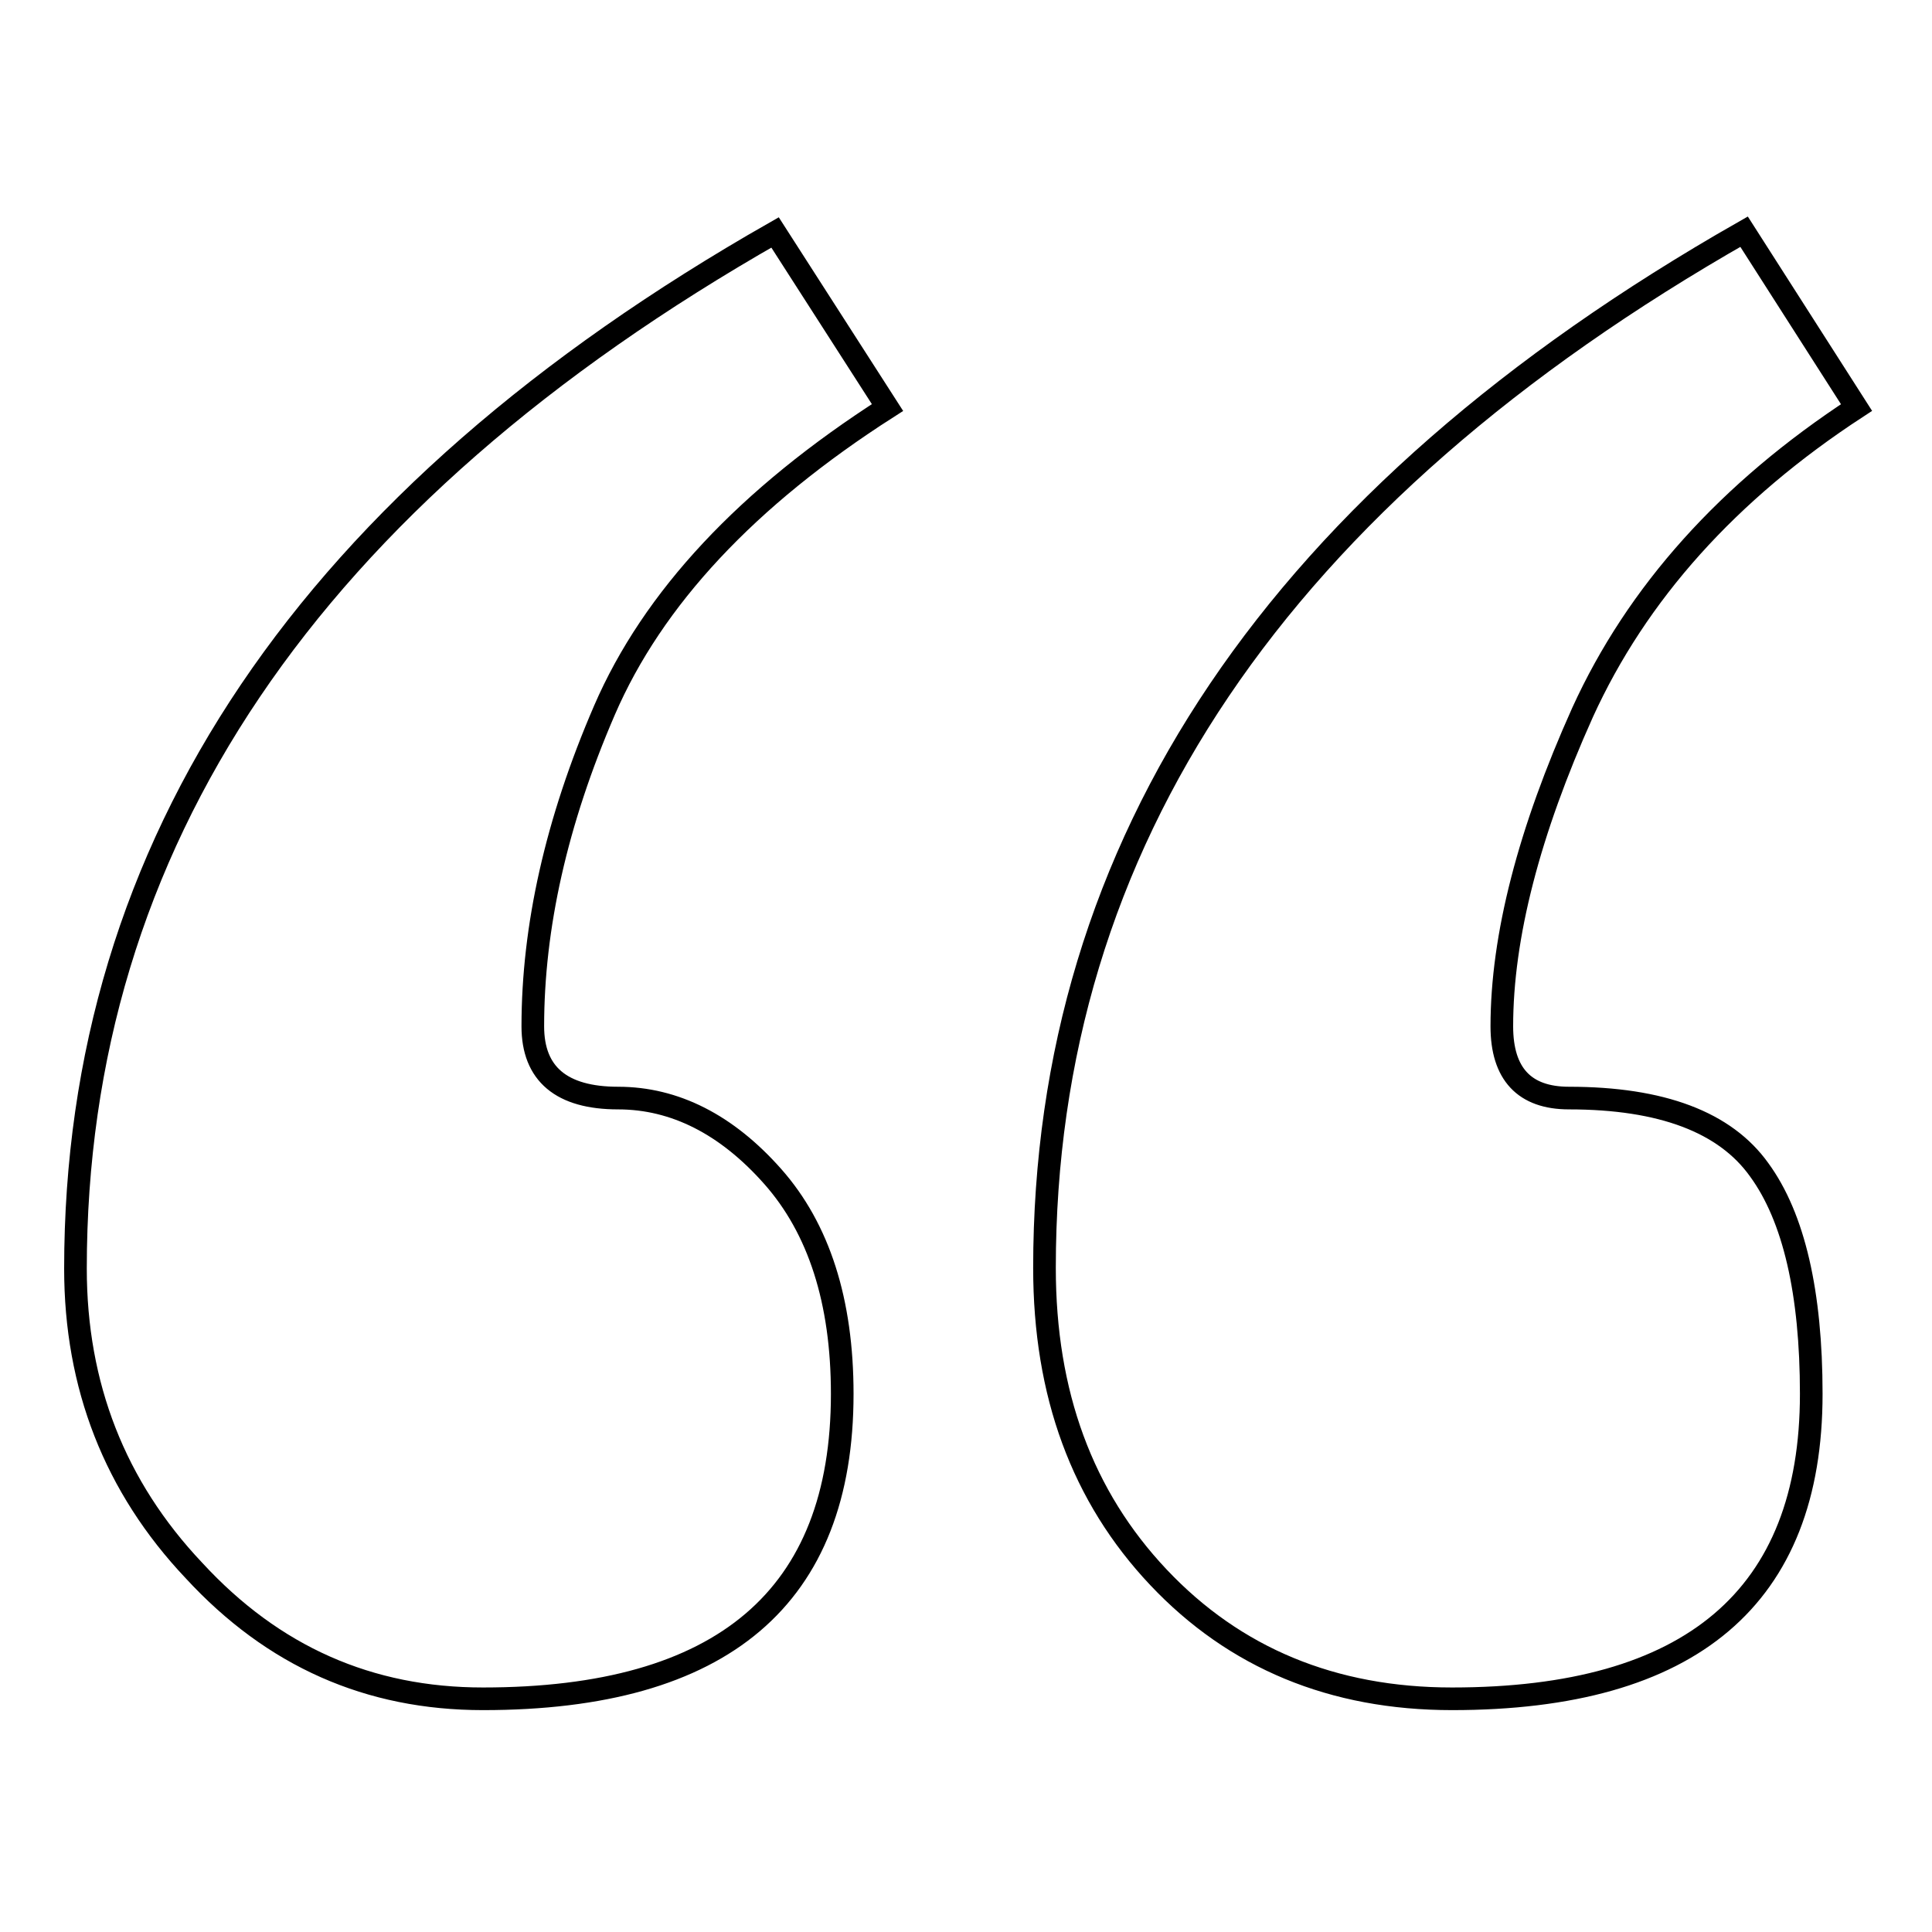 <?xml version="1.0" encoding="utf-8"?>
<!-- Svg Vector Icons : http://www.onlinewebfonts.com/icon -->
<!DOCTYPE svg PUBLIC "-//W3C//DTD SVG 1.1//EN" "http://www.w3.org/Graphics/SVG/1.1/DTD/svg11.dtd">
<svg version="1.1" xmlns="http://www.w3.org/2000/svg" xmlns:xlink="http://www.w3.org/1999/xlink" x="0px" y="0px" viewBox="0 0 256 256" enable-background="new 0 0 256 256" xml:space="preserve">
<g><g><path stroke-width="3" fill-opacity="0" stroke="#000000"  d="M117.6,54C99,65.9,86.5,79.3,80.1,94.1s-9.5,28.8-9.5,41.9c0,6.3,3.8,9.5,11.3,9.5c7.5,0,14.4,3.5,20.5,10.4c6.1,6.9,9.2,16.5,9.2,28.8c0,26.9-15.8,40.4-47.6,40.4c-15.1,0-27.8-5.6-38.3-17C15.2,197,10,183.6,10,168.1c0-56.3,30.9-102.1,92.7-137.3L117.6,54z M246,54c-17,11.1-29.1,24.6-36.3,40.4c-7.1,15.8-10.7,29.7-10.7,41.6c0,6.3,3,9.5,8.9,9.5c12.3,0,20.7,3.2,25.2,9.5c4.6,6.3,6.9,16.3,6.9,29.7c0,26.9-15.9,40.4-47.6,40.4c-15.8,0-28.8-5.4-38.9-16.1c-10.1-10.7-15.1-24.3-15.1-41c0-56.3,30.9-102.1,92.7-137.3L246,54z"/></g></g>
</svg>